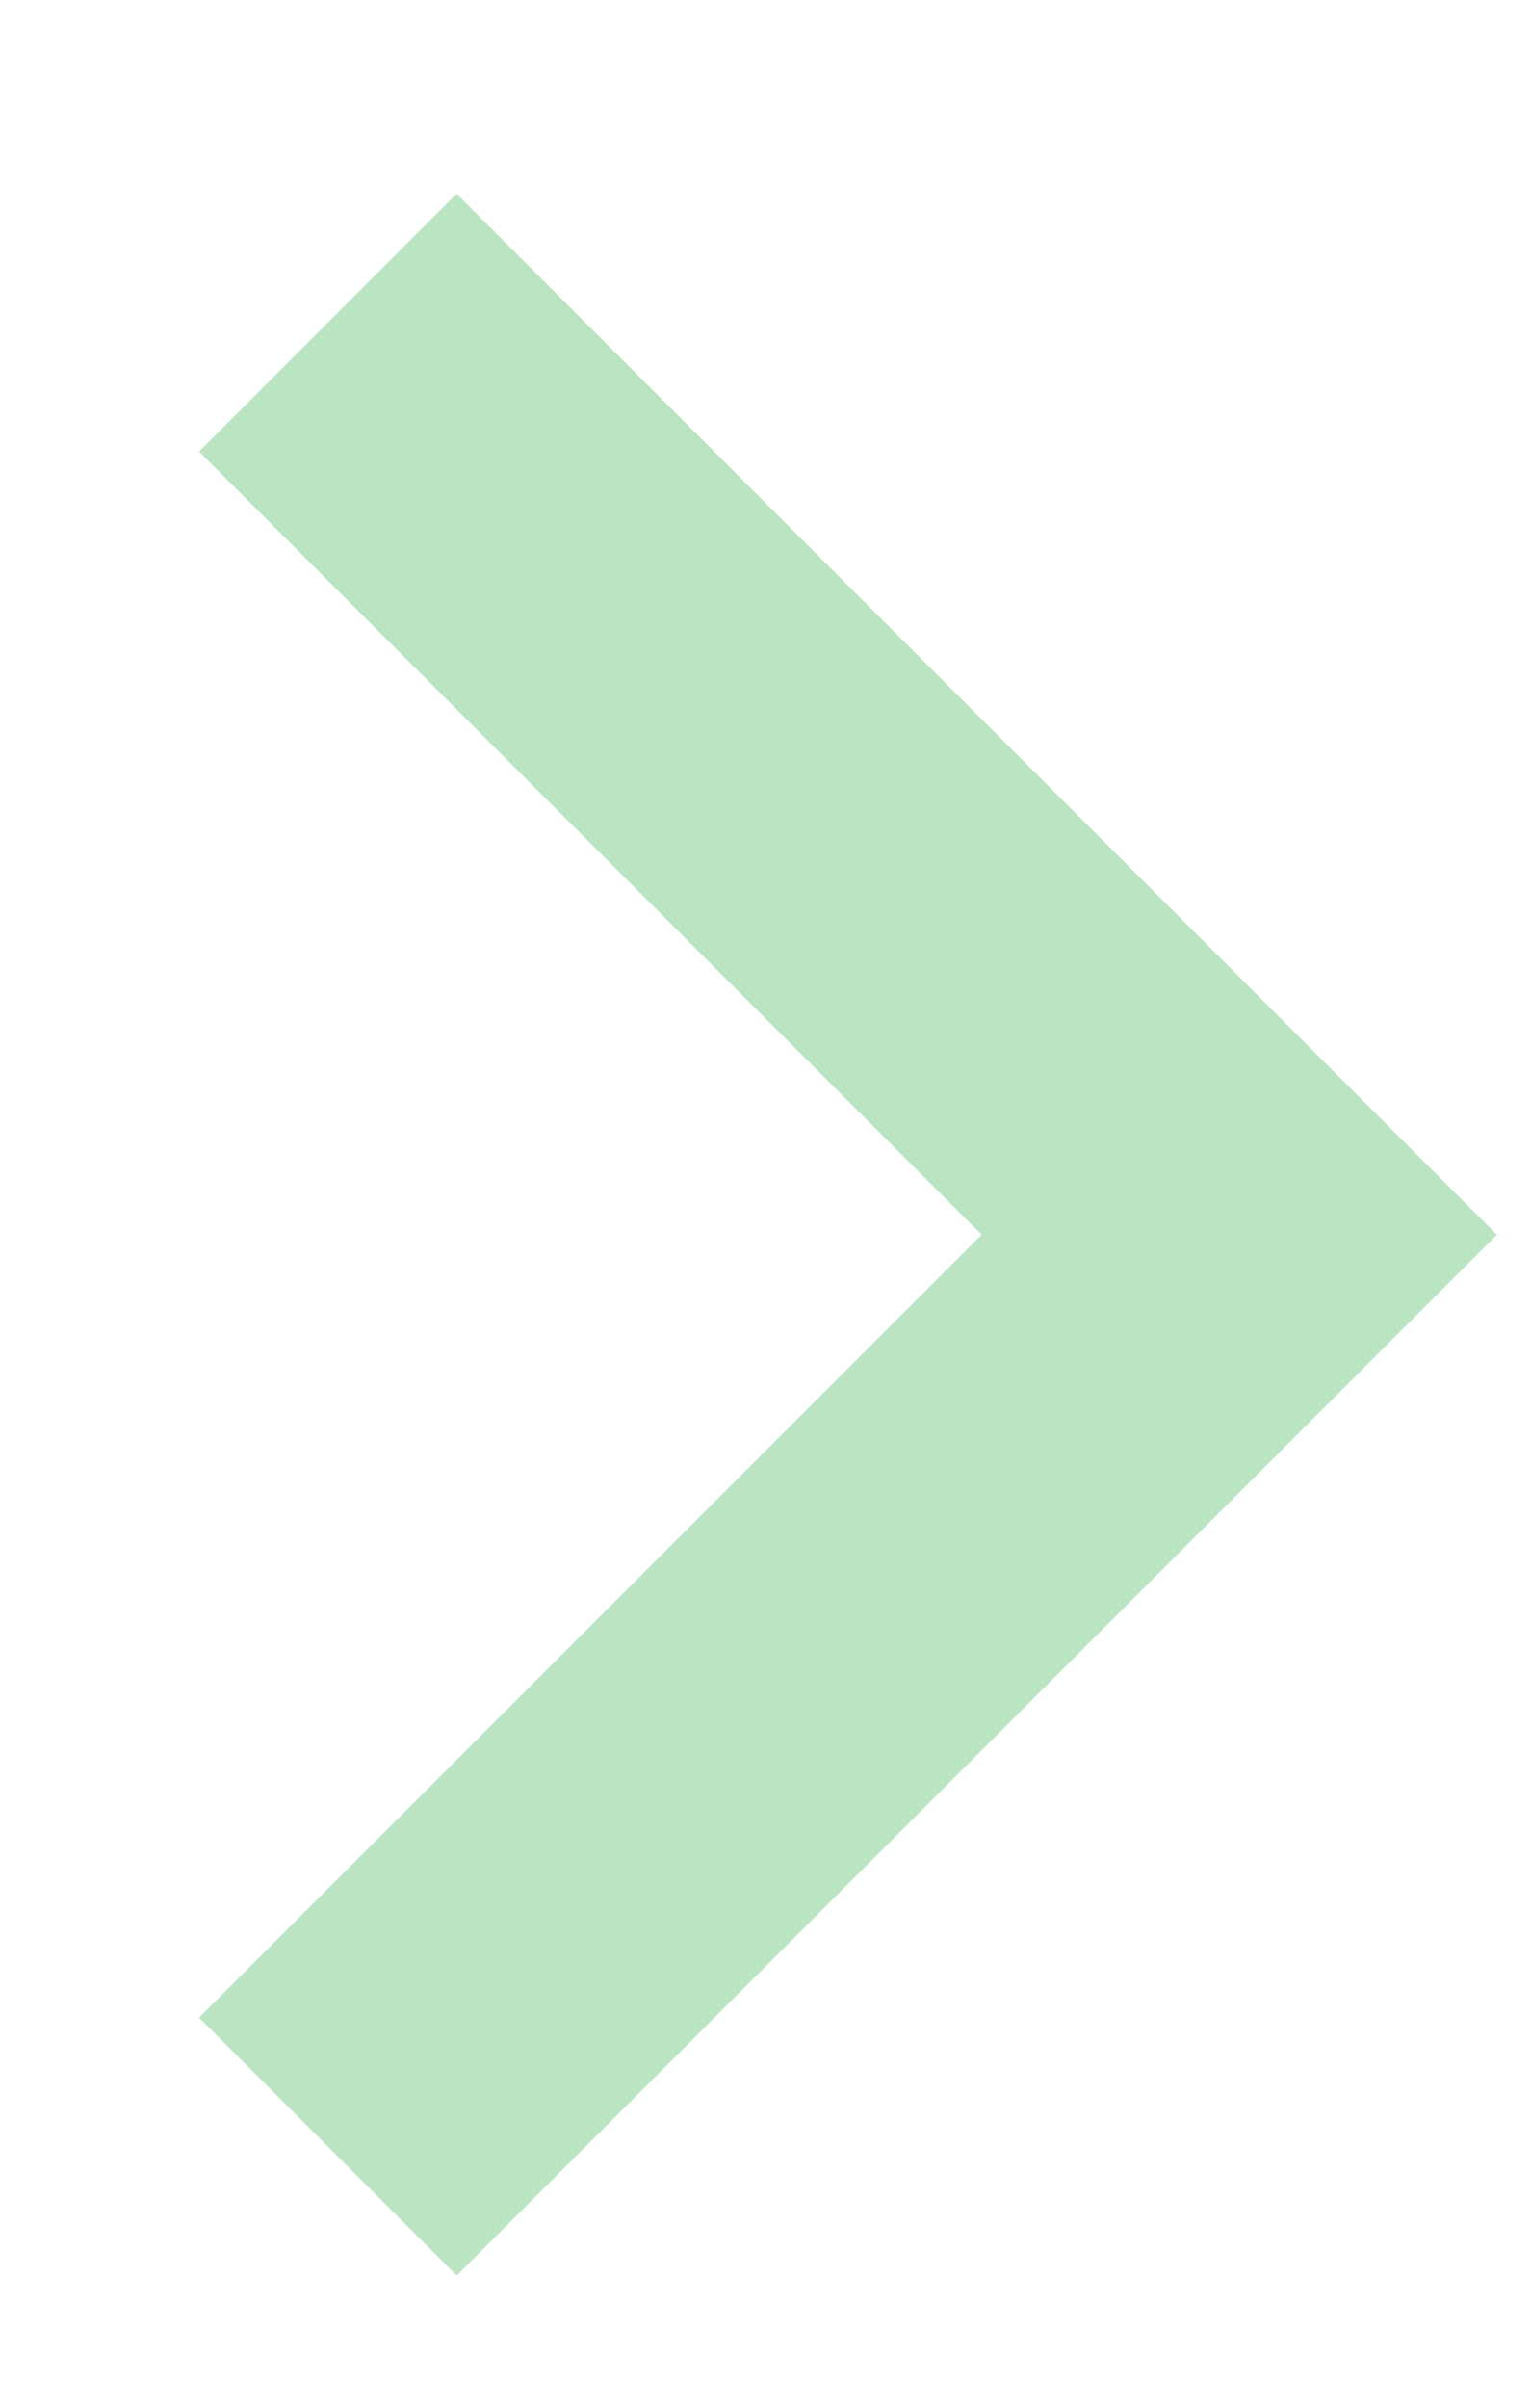 <svg width="7" height="11" viewBox="0 0 7 11" fill="none" xmlns="http://www.w3.org/2000/svg">
<path d="M2.088 10.396L6.844 5.641L2.088 0.885L0.91 2.063L4.488 5.641L0.91 9.218L2.088 10.396Z" fill="#BBE4C3"/>
</svg>
